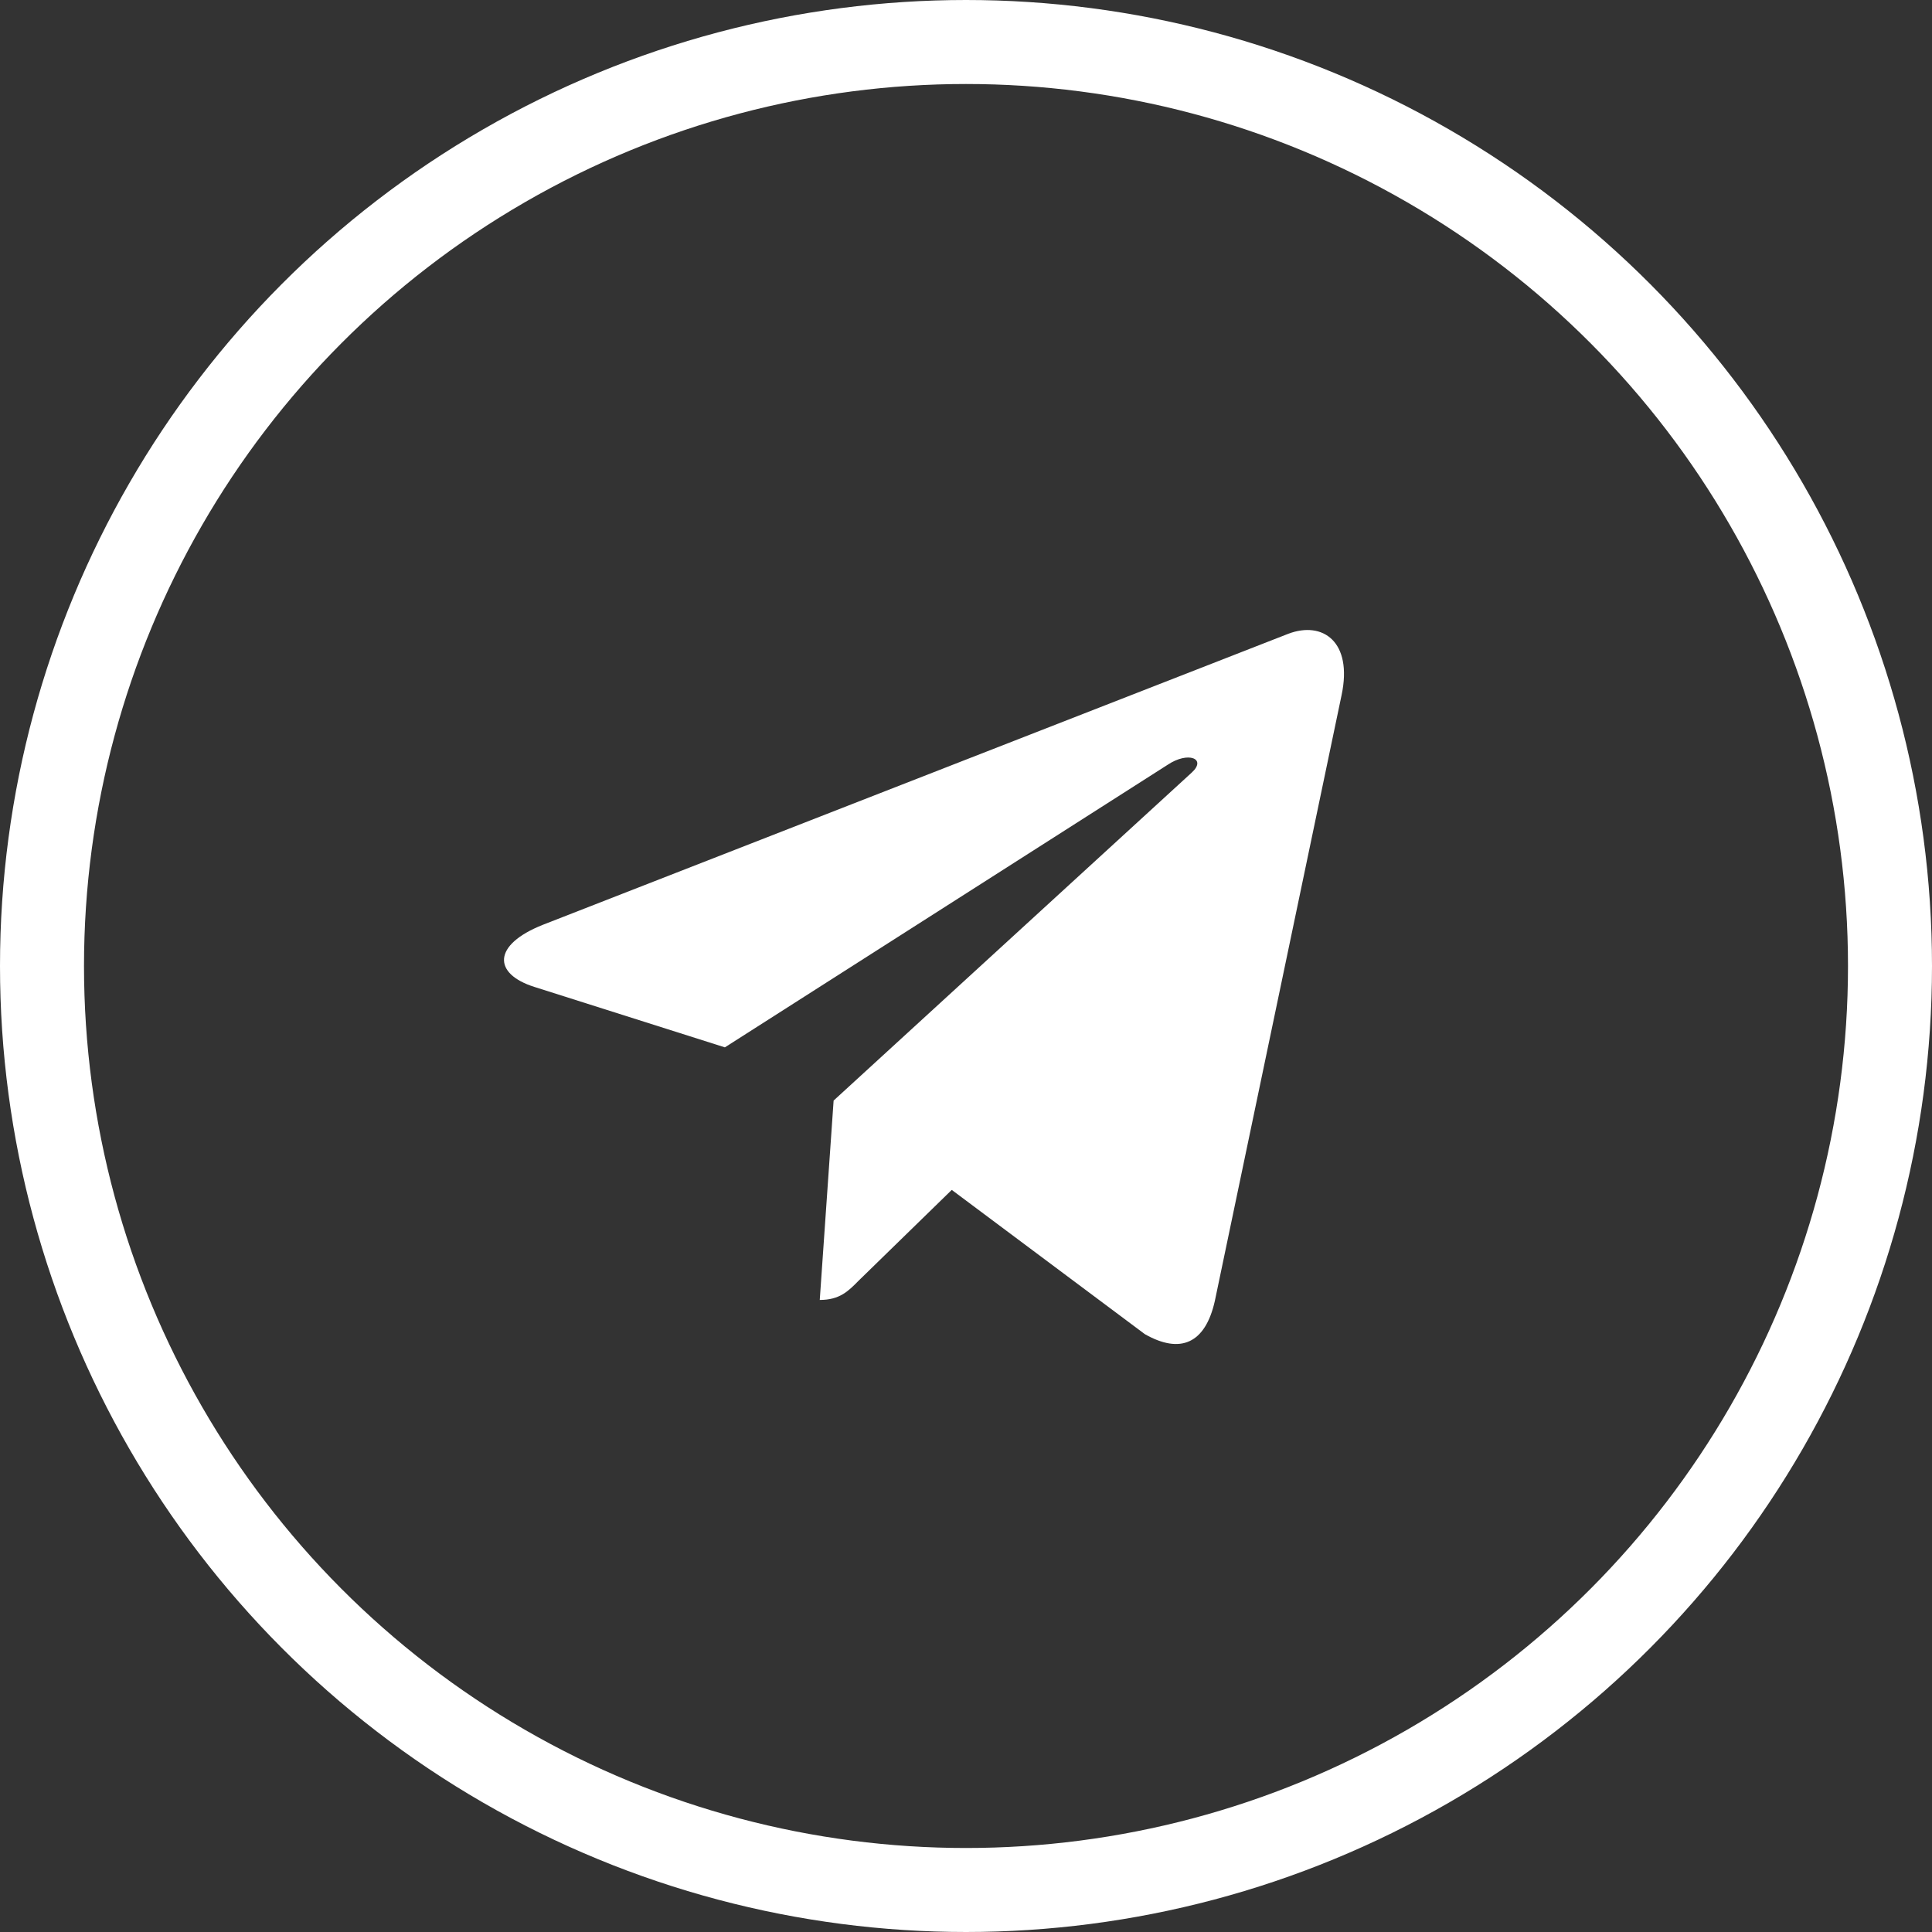 <?xml version="1.0" encoding="UTF-8"?> <svg xmlns="http://www.w3.org/2000/svg" width="46" height="46" viewBox="0 0 46 46" fill="none"><rect x="0" y="0" width="46" height="46" fill="#333333" stroke="none"/> <circle cx="23" cy="23" r="22" stroke="white" stroke-width="2"></circle> <path d="M31.943 16.548L28.925 30.974C28.697 31.992 28.103 32.245 27.259 31.766L22.661 28.331L20.442 30.494C20.197 30.743 19.991 30.951 19.518 30.951L19.848 26.204L28.371 18.398C28.742 18.064 28.291 17.878 27.795 18.213L17.259 24.937L12.723 23.498C11.736 23.186 11.718 22.498 12.928 22.018L30.671 15.091C31.492 14.778 32.211 15.276 31.943 16.548Z" fill="white"></path> </svg> 